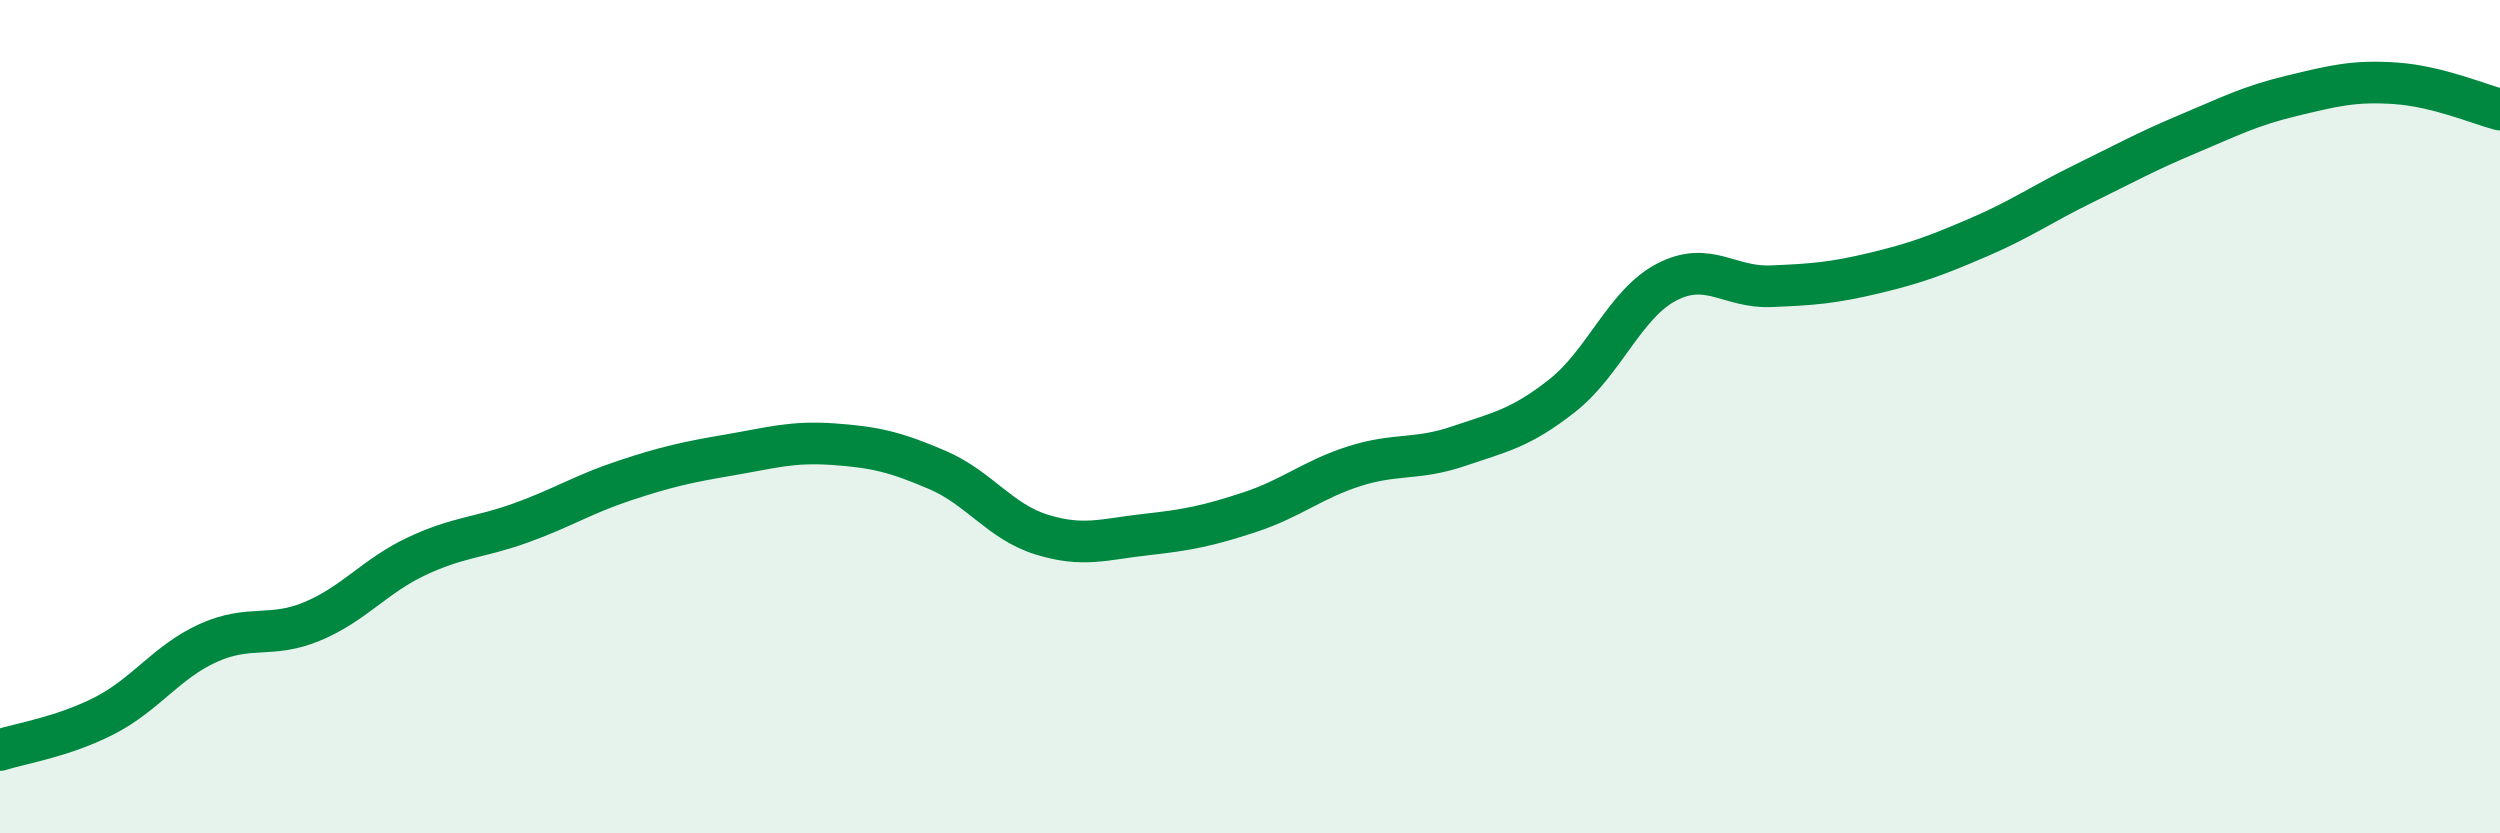 
    <svg width="60" height="20" viewBox="0 0 60 20" xmlns="http://www.w3.org/2000/svg">
      <path
        d="M 0,18 C 0.5,17.84 1.5,17.69 2.5,17.18 C 3.5,16.67 4,15.88 5,15.43 C 6,14.98 6.5,15.33 7.5,14.91 C 8.5,14.49 9,13.82 10,13.35 C 11,12.88 11.5,12.91 12.5,12.55 C 13.5,12.19 14,11.86 15,11.53 C 16,11.2 16.5,11.09 17.5,10.92 C 18.5,10.75 19,10.59 20,10.66 C 21,10.73 21.5,10.85 22.5,11.28 C 23.5,11.71 24,12.52 25,12.83 C 26,13.14 26.5,12.94 27.5,12.83 C 28.5,12.72 29,12.62 30,12.29 C 31,11.96 31.5,11.51 32.5,11.19 C 33.5,10.87 34,11.05 35,10.71 C 36,10.37 36.5,10.28 37.5,9.49 C 38.5,8.7 39,7.29 40,6.77 C 41,6.25 41.5,6.91 42.5,6.87 C 43.5,6.83 44,6.79 45,6.55 C 46,6.31 46.5,6.12 47.5,5.69 C 48.5,5.26 49,4.9 50,4.41 C 51,3.92 51.5,3.64 52.5,3.22 C 53.5,2.8 54,2.54 55,2.3 C 56,2.06 56.5,1.93 57.5,2 C 58.5,2.07 59.5,2.5 60,2.63L60 20L0 20Z"
        fill="#008740"
        opacity="0.1"
        stroke-linecap="round"
        stroke-linejoin="round"
      />
      <path
        d="M 0,18 C 0.5,17.84 1.5,17.69 2.5,17.18 C 3.5,16.67 4,15.88 5,15.43 C 6,14.98 6.5,15.33 7.5,14.91 C 8.5,14.49 9,13.82 10,13.35 C 11,12.88 11.5,12.91 12.5,12.55 C 13.5,12.19 14,11.86 15,11.53 C 16,11.2 16.5,11.09 17.5,10.92 C 18.5,10.75 19,10.59 20,10.66 C 21,10.73 21.5,10.85 22.5,11.28 C 23.5,11.71 24,12.52 25,12.83 C 26,13.14 26.5,12.94 27.5,12.83 C 28.5,12.72 29,12.62 30,12.29 C 31,11.96 31.5,11.51 32.5,11.19 C 33.5,10.87 34,11.05 35,10.71 C 36,10.37 36.5,10.28 37.5,9.49 C 38.5,8.7 39,7.29 40,6.77 C 41,6.25 41.5,6.91 42.5,6.87 C 43.5,6.83 44,6.79 45,6.55 C 46,6.31 46.5,6.12 47.5,5.69 C 48.5,5.26 49,4.9 50,4.41 C 51,3.92 51.5,3.64 52.5,3.22 C 53.5,2.8 54,2.54 55,2.3 C 56,2.06 56.5,1.93 57.5,2 C 58.5,2.07 59.5,2.5 60,2.63"
        stroke="#008740"
        stroke-width="1"
        fill="none"
        stroke-linecap="round"
        stroke-linejoin="round"
      />
    </svg>
  